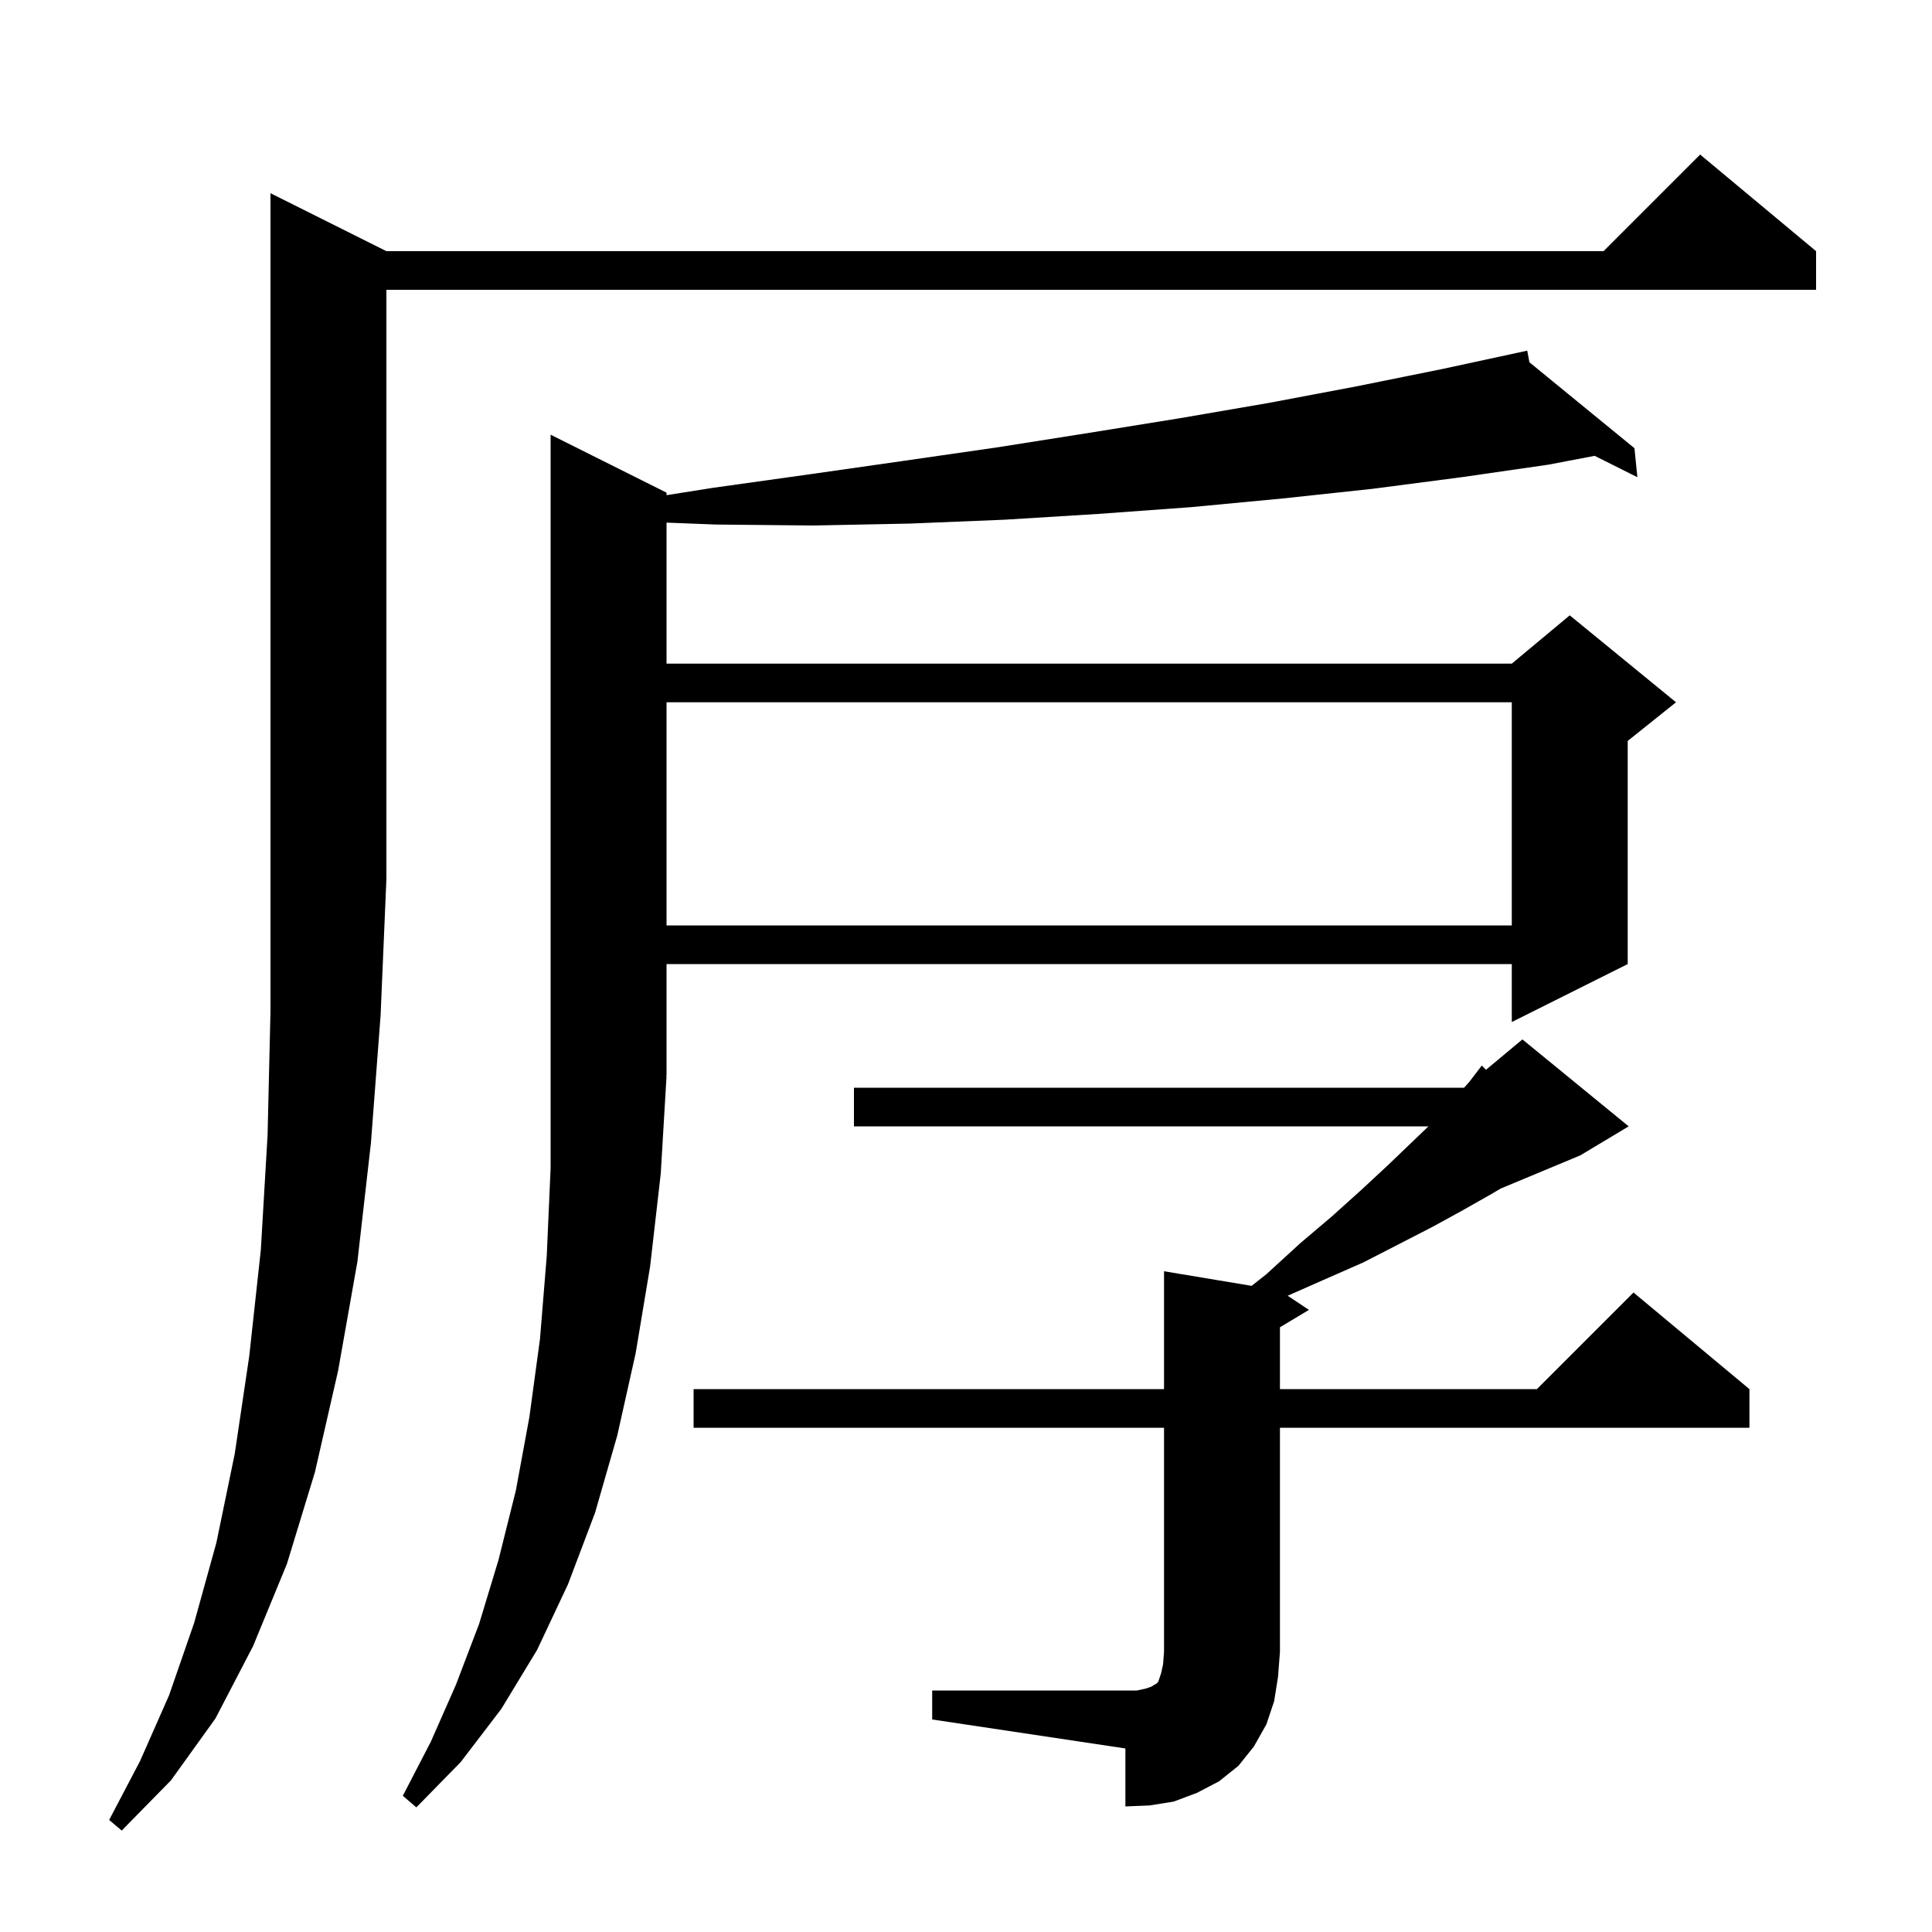 <svg xmlns="http://www.w3.org/2000/svg" xmlns:xlink="http://www.w3.org/1999/xlink" version="1.1" baseProfile="full" viewBox="0 0 200 200" width="200" height="200">
<g fill="black">
<path d="M 40.0 26.0 L 166.0 26.0 L 176.0 16.0 L 188.0 26.0 L 188.0 30.0 L 40.0 30.0 L 40.0 91.0 L 39.4 105.1 L 38.4 118.3 L 37.0 130.6 L 35.0 141.9 L 32.6 152.4 L 29.7 161.9 L 26.2 170.4 L 22.3 177.9 L 17.7 184.3 L 12.6 189.5 L 11.3 188.4 L 14.5 182.3 L 17.5 175.5 L 20.1 168.0 L 22.4 159.7 L 24.3 150.5 L 25.8 140.4 L 27.0 129.4 L 27.7 117.5 L 28.0 104.7 L 28.0 20.0 Z M 69.0 111.4 L 68.4 121.5 L 67.3 131.1 L 65.8 140.1 L 63.9 148.6 L 61.6 156.6 L 58.8 164.0 L 55.6 170.8 L 51.9 176.9 L 47.7 182.4 L 43.1 187.1 L 41.7 185.9 L 44.6 180.3 L 47.2 174.4 L 49.6 168.1 L 51.6 161.5 L 53.4 154.3 L 54.8 146.7 L 55.9 138.6 L 56.6 130.0 L 57.0 120.9 L 57.0 45.0 L 69.0 51.0 L 69.0 51.26 L 73.8 50.5 L 83.8 49.1 L 93.6 47.7 L 103.3 46.3 L 112.8 44.8 L 122.1 43.3 L 131.4 41.7 L 140.4 40.0 L 149.3 38.2 L 157.104 36.515 L 157.1 36.5 L 157.115 36.513 L 158.1 36.3 L 158.324 37.501 L 169.2 46.4 L 169.5 49.4 L 165.076 47.188 L 160.3 48.1 L 151.3 49.4 L 142.1 50.6 L 132.8 51.6 L 123.3 52.5 L 113.7 53.2 L 104.0 53.8 L 94.2 54.2 L 84.2 54.4 L 74.1 54.3 L 69.0 54.102 L 69.0 68.7 L 156.5 68.7 L 162.5 63.7 L 173.5 72.7 L 168.5 76.7 L 168.5 99.8 L 156.5 105.8 L 156.5 99.8 L 69.0 99.8 L 69.0 111.3 L 68.934 111.399 Z M 96.5 175.0 L 117.7 175.0 L 118.6 174.8 L 119.2 174.6 L 119.5 174.4 L 119.7 174.3 L 119.9 174.1 L 120.2 173.2 L 120.4 172.3 L 120.5 171.0 L 120.5 147.8 L 71.8 147.8 L 71.8 143.8 L 120.5 143.8 L 120.5 131.6 L 129.566 133.111 L 131.1 131.9 L 134.6 128.7 L 137.9 125.9 L 140.9 123.2 L 143.7 120.6 L 146.2 118.2 L 147.873 116.6 L 88.4 116.6 L 88.4 112.6 L 151.563 112.6 L 152.1 112.0 L 153.4 110.3 L 153.828 110.743 L 157.6 107.6 L 168.6 116.6 L 163.6 119.6 L 155.347 123.039 L 154.4 123.6 L 151.4 125.3 L 148.3 127.0 L 144.8 128.8 L 141.1 130.7 L 137.0 132.5 L 133.301 134.134 L 135.5 135.6 L 132.5 137.4 L 132.5 143.8 L 159.1 143.8 L 169.1 133.8 L 181.1 143.8 L 181.1 147.8 L 132.5 147.8 L 132.5 171.0 L 132.3 173.6 L 131.9 176.1 L 131.1 178.5 L 129.8 180.8 L 128.2 182.8 L 126.2 184.4 L 123.9 185.6 L 121.5 186.5 L 119.0 186.9 L 116.5 187.0 L 116.5 181.0 L 96.5 178.0 Z M 69.0 72.7 L 69.0 95.8 L 156.5 95.8 L 156.5 72.7 Z " />
</g>
</svg>
